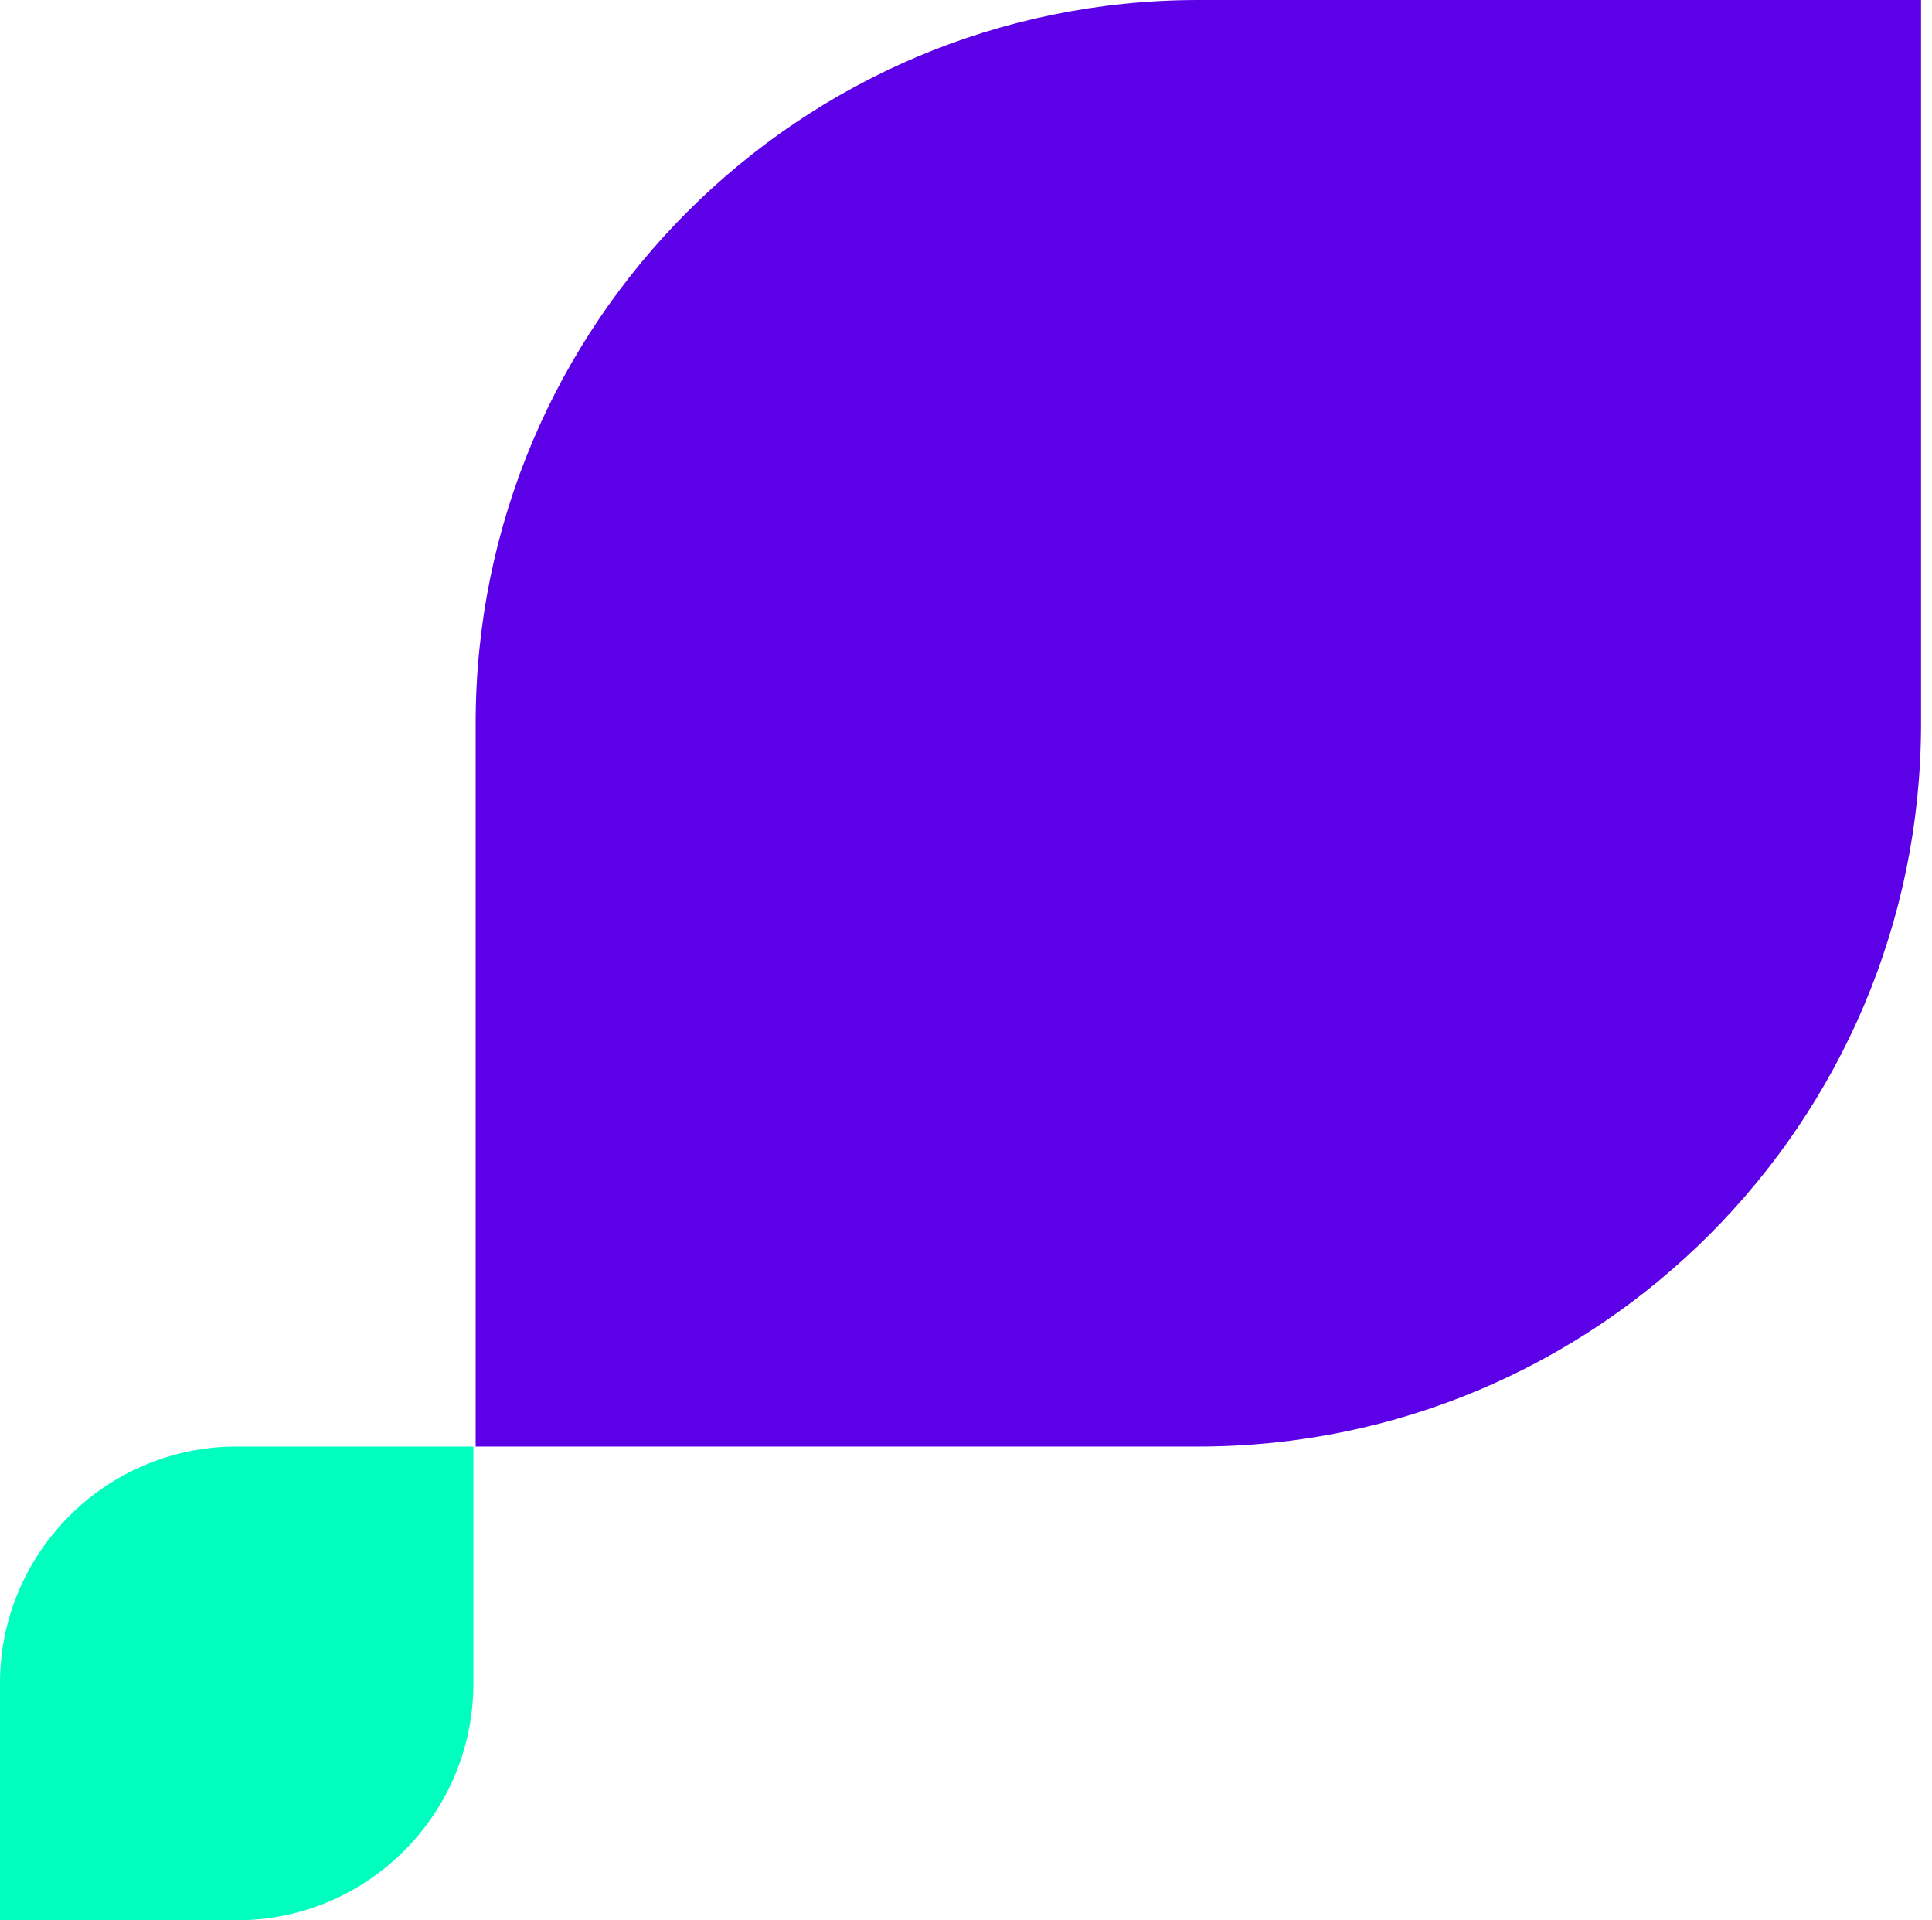 <svg width="160" height="159" viewBox="0 0 160 159" fill="none" xmlns="http://www.w3.org/2000/svg">
<path d="M159.094 59.887C159.094 92.964 132.3 119.773 99.243 119.773H39.391V59.887C39.391 26.81 66.185 0 99.243 0H159.094V59.887Z" fill="#5C00E8"/>
<path d="M39.201 139.387C39.201 150.216 30.434 159 19.599 159H-0.002V139.387C-0.002 128.557 8.776 119.773 19.599 119.773H39.201V139.387Z" fill="#00FFBF"/>
</svg>
